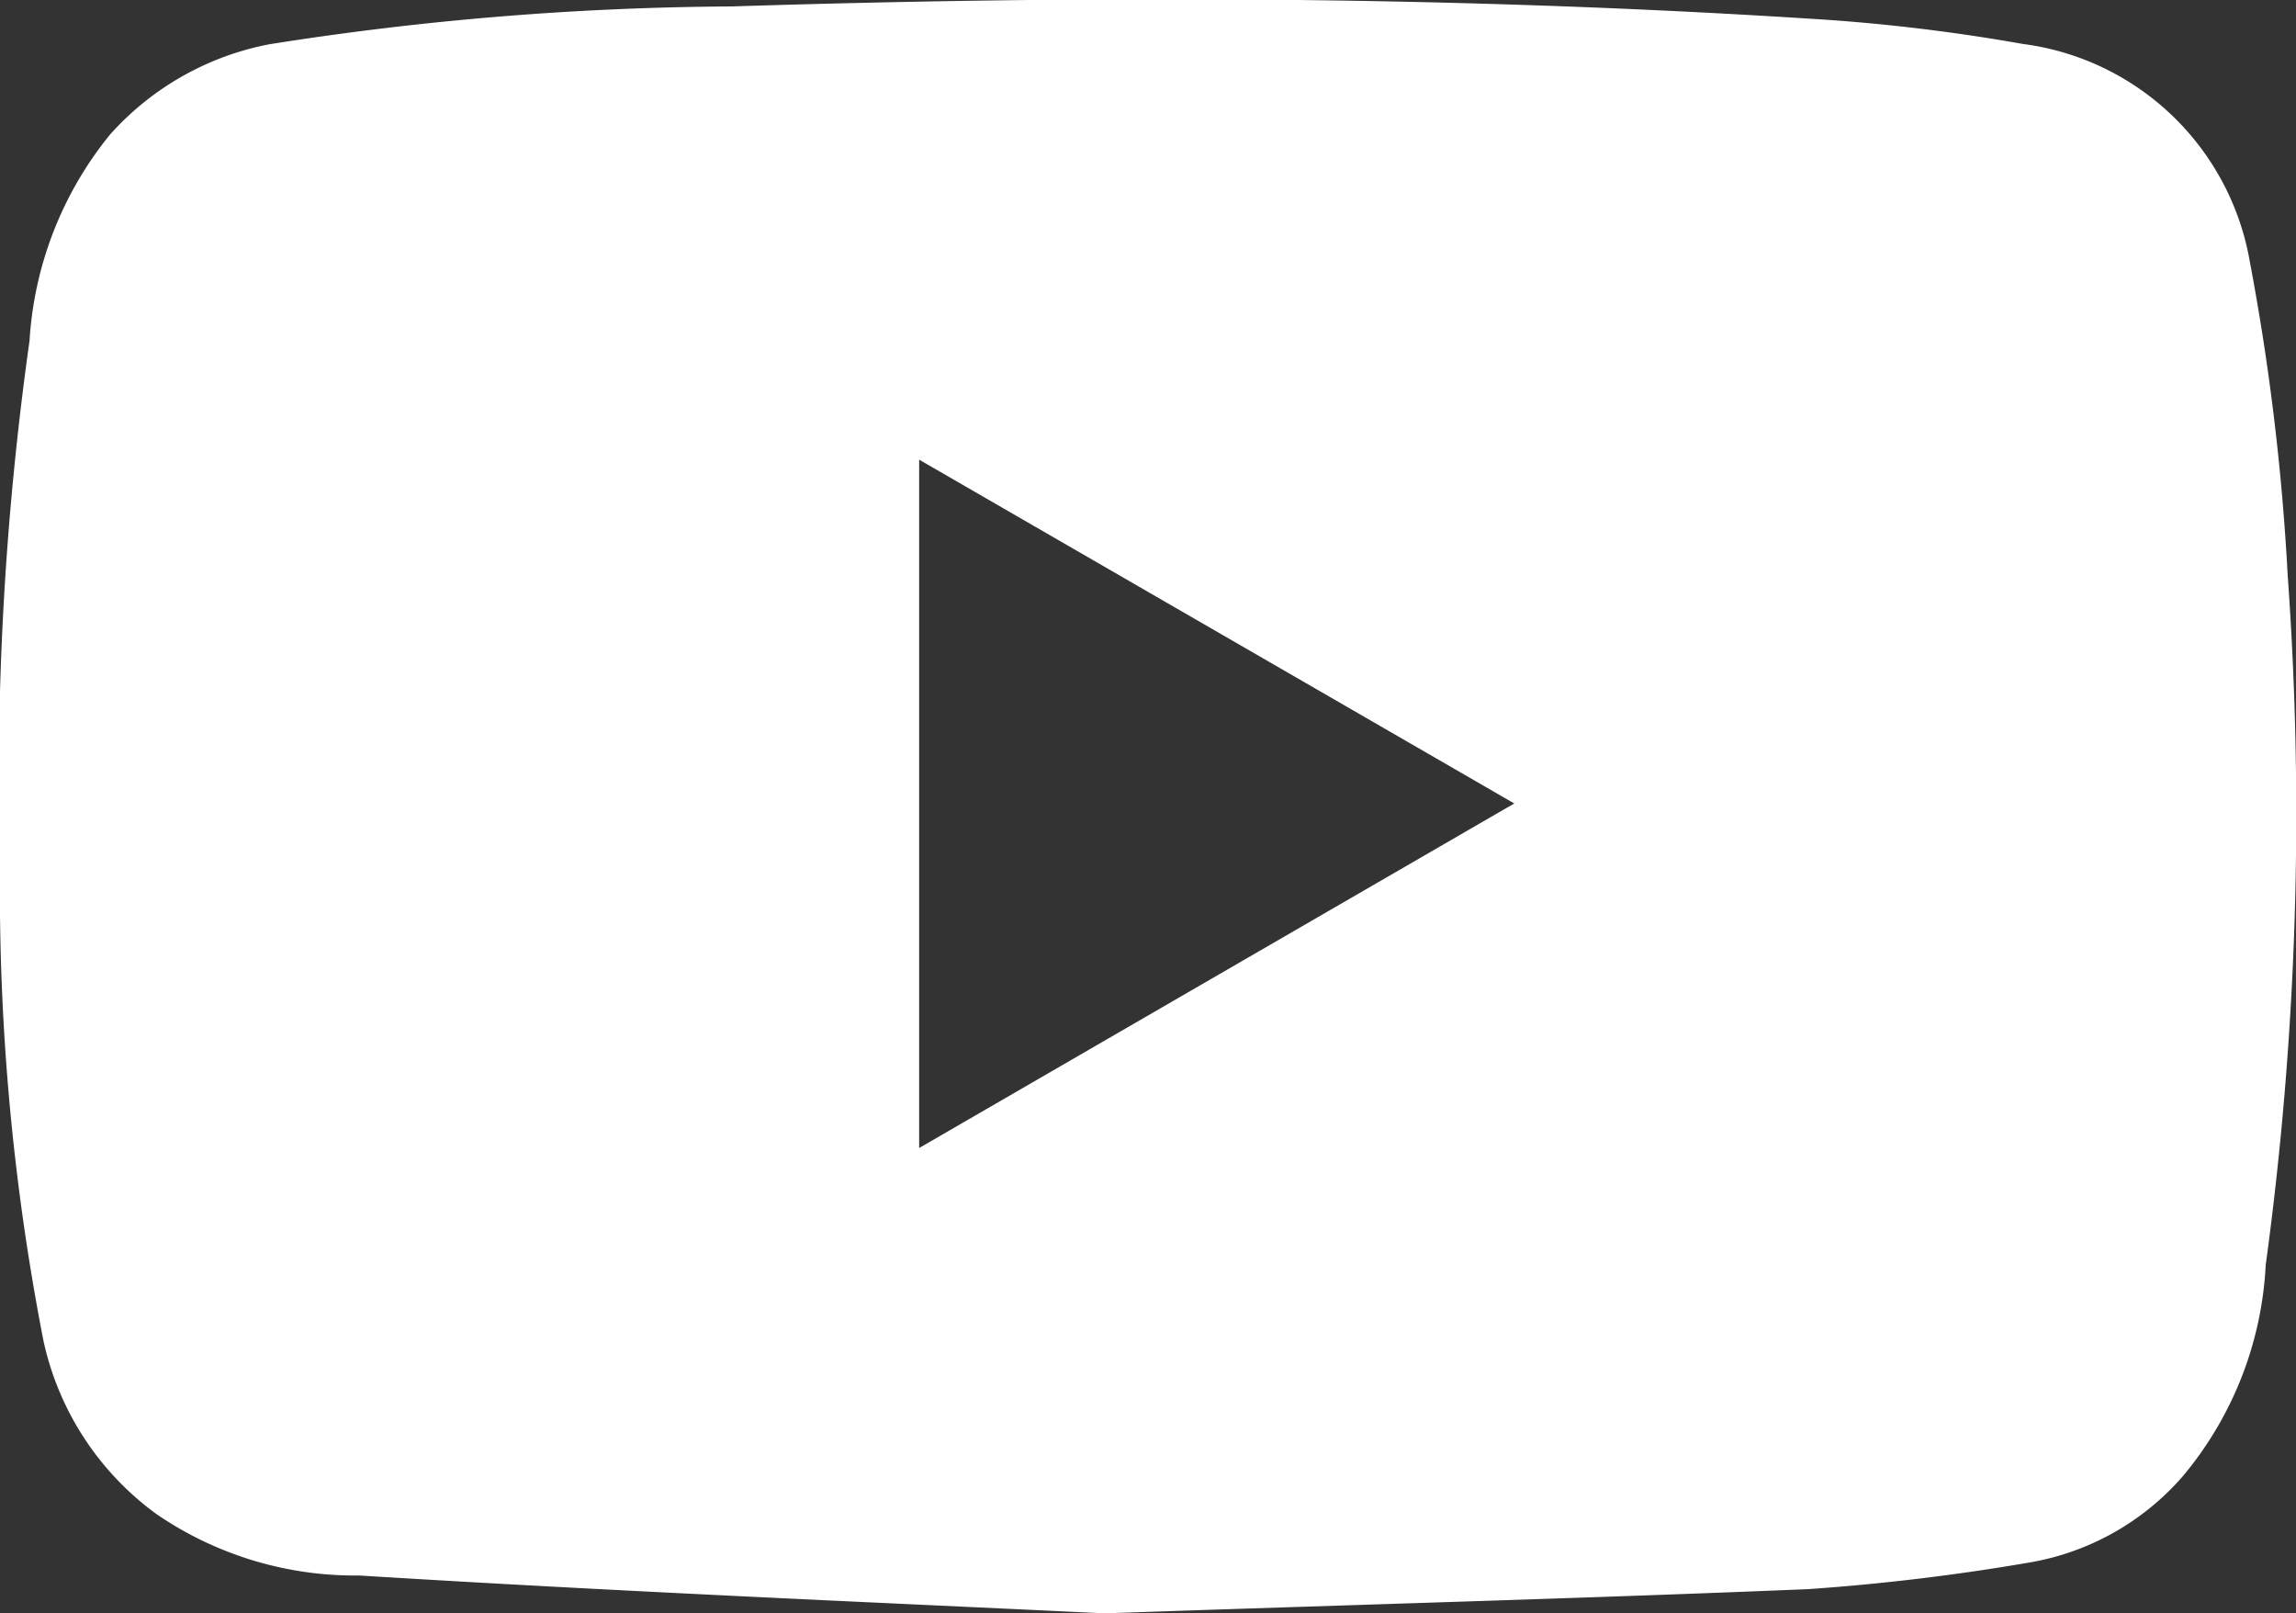 <svg xmlns="http://www.w3.org/2000/svg" viewBox="0 0 60.65 42.61"><rect x="0" y="0" width="60.65" height="42.61" fill="#333333" stroke="none"/><defs><style>.cls-1{fill:#fff;}</style></defs><g id="Layer_2" data-name="Layer 2"><g id="Layer_1-2" data-name="Layer 1"><g id="pVz0LG"><path class="cls-1" d="M29.18,42.61c-5.83-.28-12.76-.57-19.69-1A9.28,9.28,0,0,1,4.15,40a7.67,7.67,0,0,1-3-4.58A62,62,0,0,1,0,22.9,83,83,0,0,1,.78,9,9.54,9.54,0,0,1,2.91,3.55a7.55,7.55,0,0,1,4.2-2.38,80.63,80.63,0,0,1,12.21-1c9.48-.3,19-.28,28.43.32a49.16,49.16,0,0,1,5.68.67,7,7,0,0,1,6,5.75,62.23,62.23,0,0,1,1,8.28,88.13,88.13,0,0,1-.58,18.22A9.42,9.42,0,0,1,57.65,39a6.9,6.9,0,0,1-4,2.26,58.22,58.22,0,0,1-5.88.71C42,42.21,36.13,42.37,29.18,42.61Zm-4.9-12.29L40,21.22,24.28,12.14Z"/></g></g></g></svg>